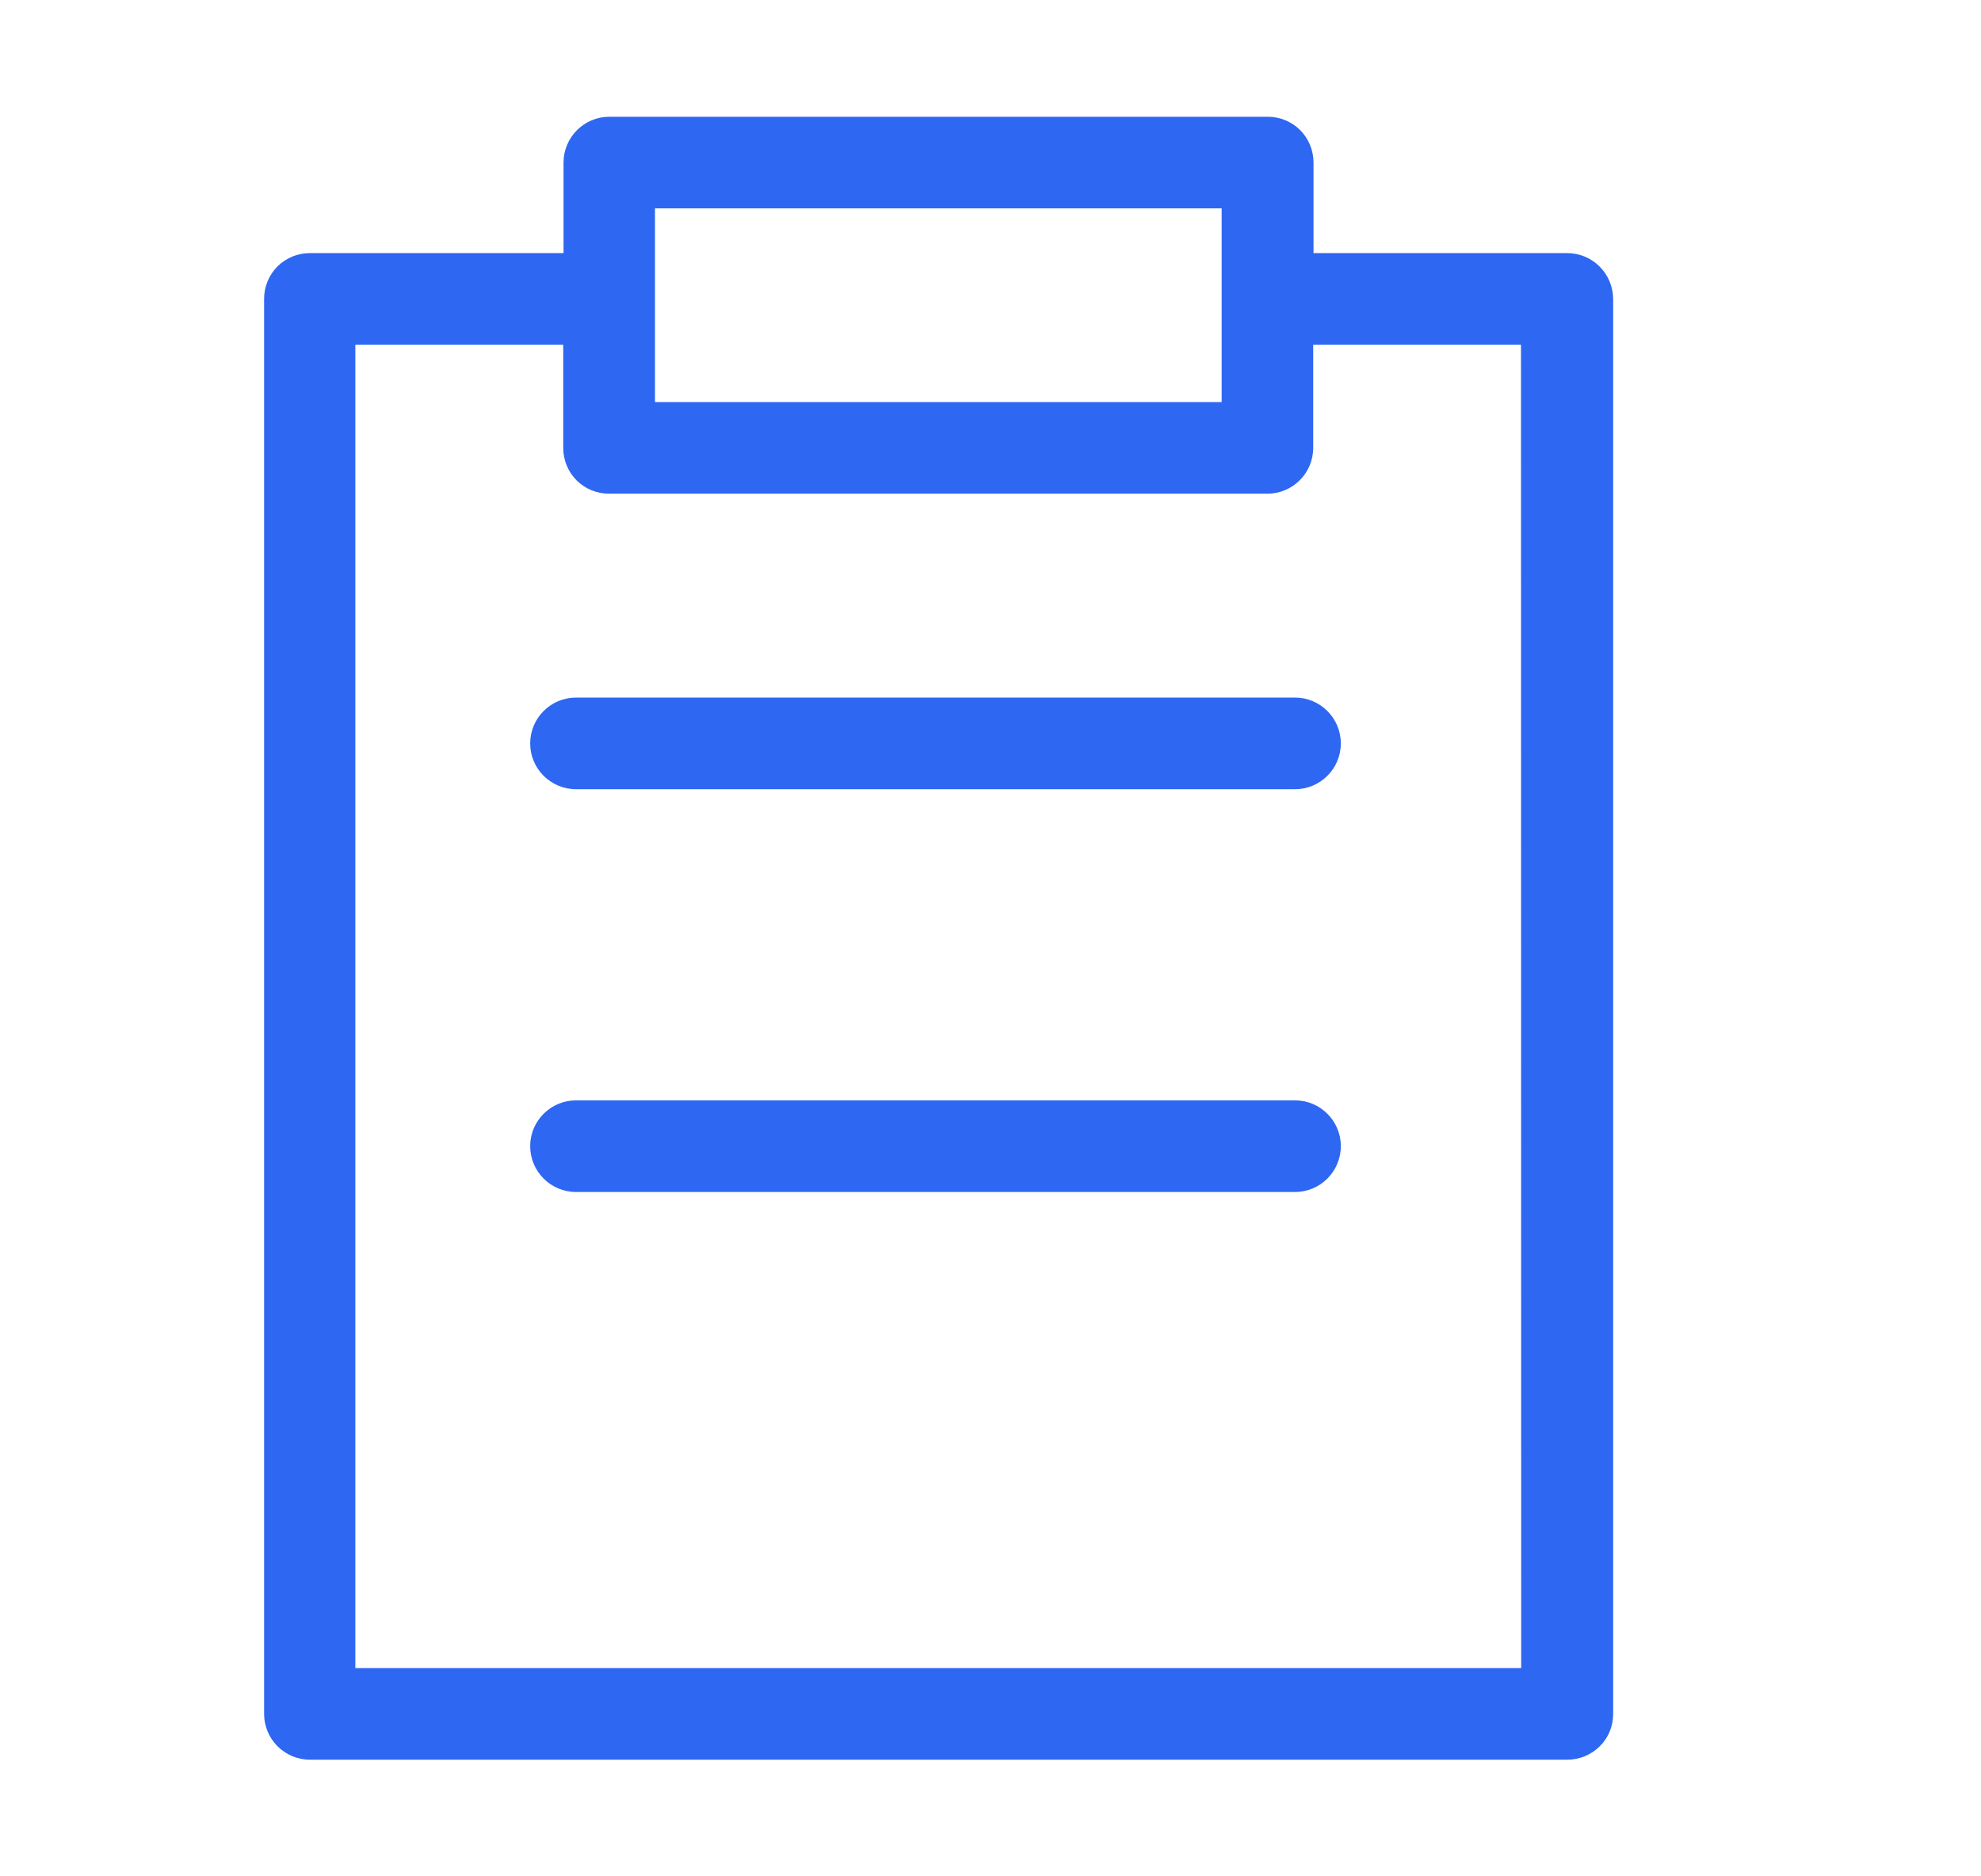 <svg width="19" height="18" viewBox="0 0 19 18" fill="none" xmlns="http://www.w3.org/2000/svg">
<g id="Group 1142814977">
<g id="&#229;&#134;&#179;&#231;&#173;&#150;&#230;&#138;&#165;&#229;&#145;&#138; 1">
<path id="Vector" d="M15.031 2.428H12.598V1.56C12.598 1.444 12.553 1.331 12.47 1.248C12.387 1.166 12.277 1.12 12.159 1.12H5.845C5.602 1.12 5.405 1.317 5.405 1.56V2.428H2.972C2.856 2.428 2.744 2.474 2.661 2.556C2.579 2.639 2.533 2.75 2.533 2.867V16.441C2.533 16.684 2.73 16.881 2.972 16.881H15.033C15.149 16.881 15.261 16.835 15.344 16.752C15.427 16.67 15.472 16.559 15.472 16.441V2.867C15.47 2.625 15.274 2.428 15.031 2.428ZM6.282 1.999H11.717V3.857H6.282V1.999ZM14.59 16.002H3.408V3.307H5.402V4.296C5.402 4.412 5.447 4.525 5.53 4.608C5.613 4.69 5.723 4.736 5.841 4.736H12.155C12.398 4.736 12.595 4.539 12.595 4.296V3.307H14.588L14.59 16.002Z" fill="#2E67F2"/>
<path id="Vector_2" d="M12.421 6.692H5.525C5.282 6.692 5.085 6.889 5.085 7.132C5.085 7.374 5.282 7.571 5.525 7.571H12.421C12.663 7.571 12.86 7.374 12.86 7.132C12.86 6.889 12.663 6.692 12.421 6.692ZM12.421 10.556H5.525C5.282 10.556 5.085 10.753 5.085 10.995C5.085 11.238 5.282 11.435 5.525 11.435H12.421C12.663 11.435 12.86 11.238 12.86 10.995C12.86 10.753 12.663 10.556 12.421 10.556Z" fill="#2E67F2"/>
</g>
</g>
</svg>
